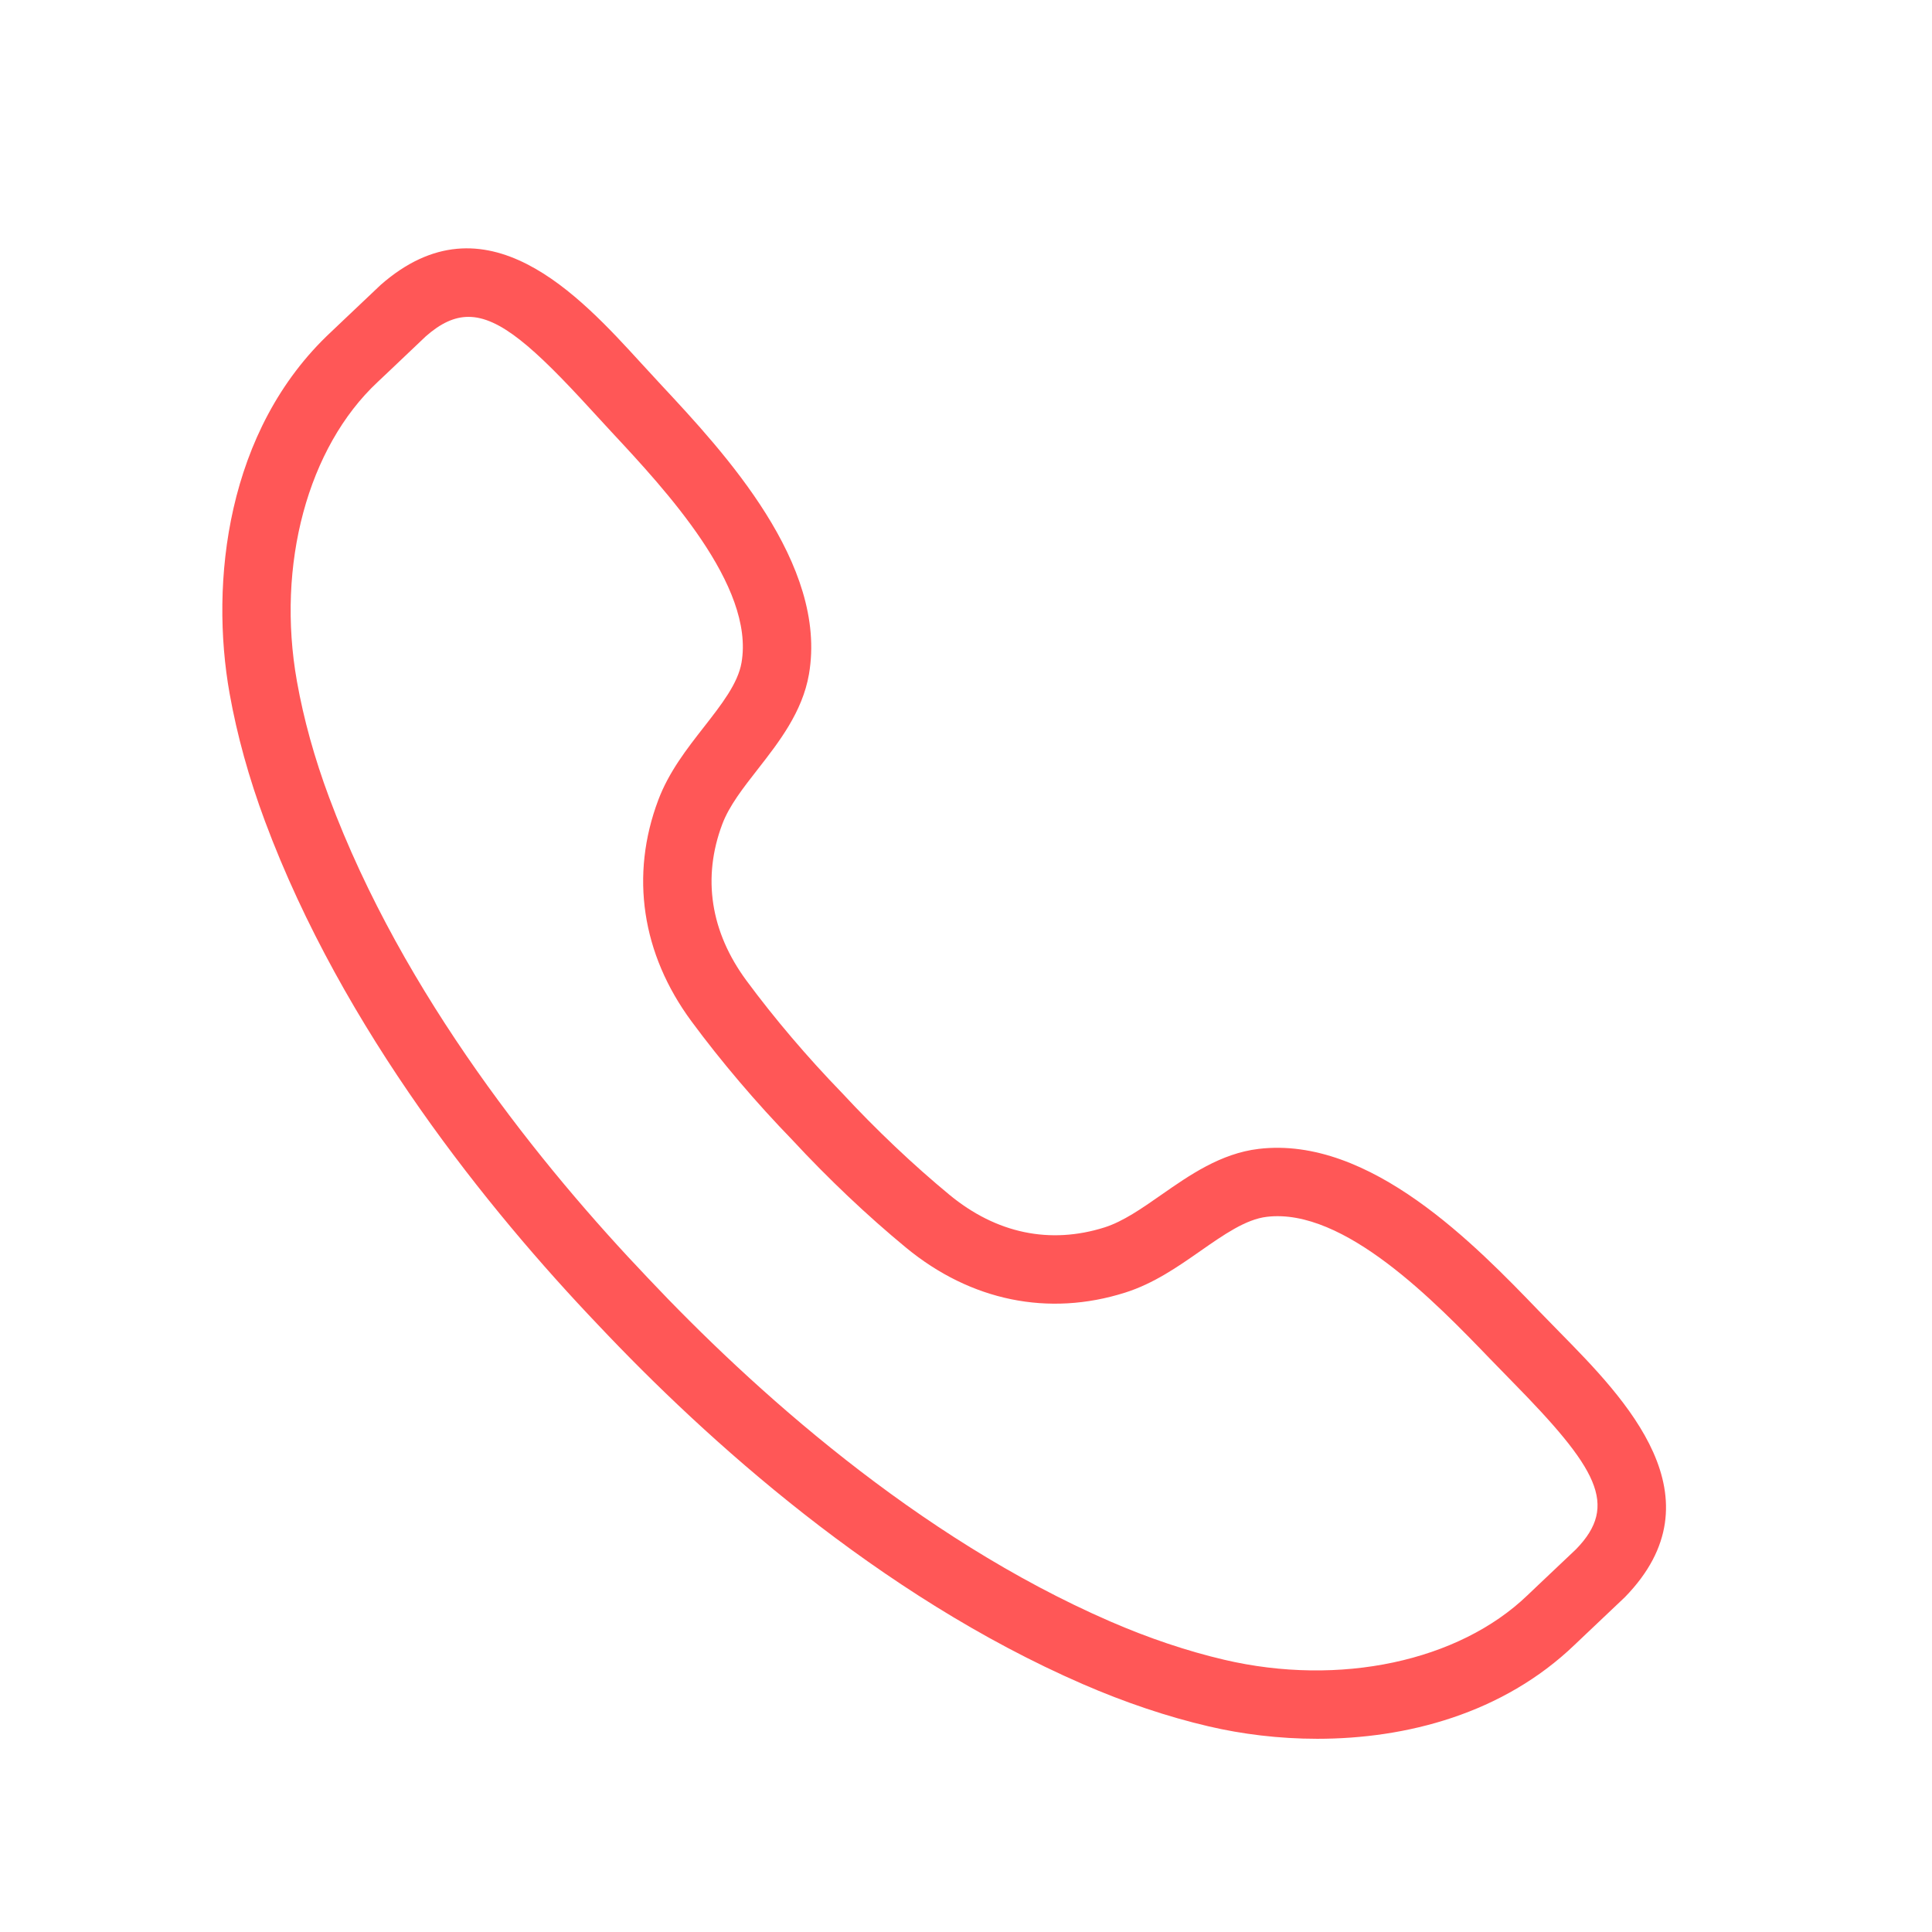 <svg xmlns="http://www.w3.org/2000/svg" xmlns:xlink="http://www.w3.org/1999/xlink" width="1080" zoomAndPan="magnify" viewBox="0 0 810 810" height="1080" preserveAspectRatio="xMidYMid meet" version="1.0"><path fill="#ff5757" d="M 670.938 659.637 L 671.078 659.637 Z M 196.406 132.848 C 190.402 132.848 184.727 135.566 178.559 140.969 C 177.883 141.605 169.062 149.977 163.324 155.441 L 158.309 160.18 C 129.039 187.547 115.77 236.805 124.5 285.699 C 127.309 301.488 131.844 317.855 137.984 334.32 C 168.926 417.414 227.656 489.652 271.488 535.645 C 315.121 581.934 384.129 644.449 465.43 679.785 C 481.559 686.789 497.648 692.203 513.262 695.863 C 561.617 707.191 611.531 696.578 640.402 668.82 L 645.211 664.246 C 650.801 658.973 659.523 650.715 660.789 649.5 C 678.77 631.004 669.785 615.629 633.723 578.949 L 624.699 569.688 C 601.855 545.98 563.523 506.281 531.117 510.156 C 522.309 511.195 513.113 517.625 503.375 524.414 C 493.715 531.156 483.727 538.125 471.746 541.922 C 439.578 552.121 406.961 545.418 379.859 523.086 C 363.656 509.73 347.164 494.102 332.191 477.938 C 317.039 462.324 302.328 445.031 289.871 428.152 C 269.035 399.906 264.098 366.977 275.988 335.398 C 280.426 323.633 287.918 314.031 295.172 304.746 C 302.48 295.387 309.383 286.551 310.887 277.805 C 316.465 245.578 278.895 205.266 256.441 181.168 L 247.695 171.668 C 223.898 145.641 209.426 132.848 196.406 132.848 Z M 552.281 728.996 C 536.117 728.996 520.578 727.027 506.719 723.781 C 489.441 719.746 471.695 713.781 453.992 706.09 C 368.23 668.82 296.09 603.559 250.676 555.379 C 205.039 507.512 143.738 431.973 111.105 344.332 C 104.363 326.25 99.379 308.219 96.258 290.738 C 87.988 244.41 94.793 180.277 138.723 139.238 L 143.574 134.629 C 149.688 128.824 159.199 119.789 159.59 119.453 C 203.535 80.871 242.855 123.863 268.859 152.32 L 277.43 161.617 C 303.508 189.602 347.152 236.441 339.156 282.691 C 336.414 298.52 326.512 311.215 317.777 322.402 C 311.578 330.336 305.711 337.84 302.828 345.512 C 294.359 367.992 297.867 390.684 312.953 411.121 C 324.66 426.973 338.504 443.254 353.004 458.203 C 367.352 473.691 382.879 488.387 398.102 500.957 C 417.715 517.121 440.18 521.82 463.09 514.59 C 470.895 512.098 478.688 506.66 486.945 500.895 C 498.602 492.773 511.781 483.551 527.746 481.672 C 574.5 476.16 618.809 522.246 645.352 549.789 L 654.184 558.836 C 681.203 586.332 722.039 627.883 681.203 669.66 C 680.562 670.273 670.977 679.371 664.922 685.086 L 660.262 689.512 C 630.051 718.559 589.562 728.996 552.281 728.996" fill-opacity="1" fill-rule="nonzero"></path></svg>